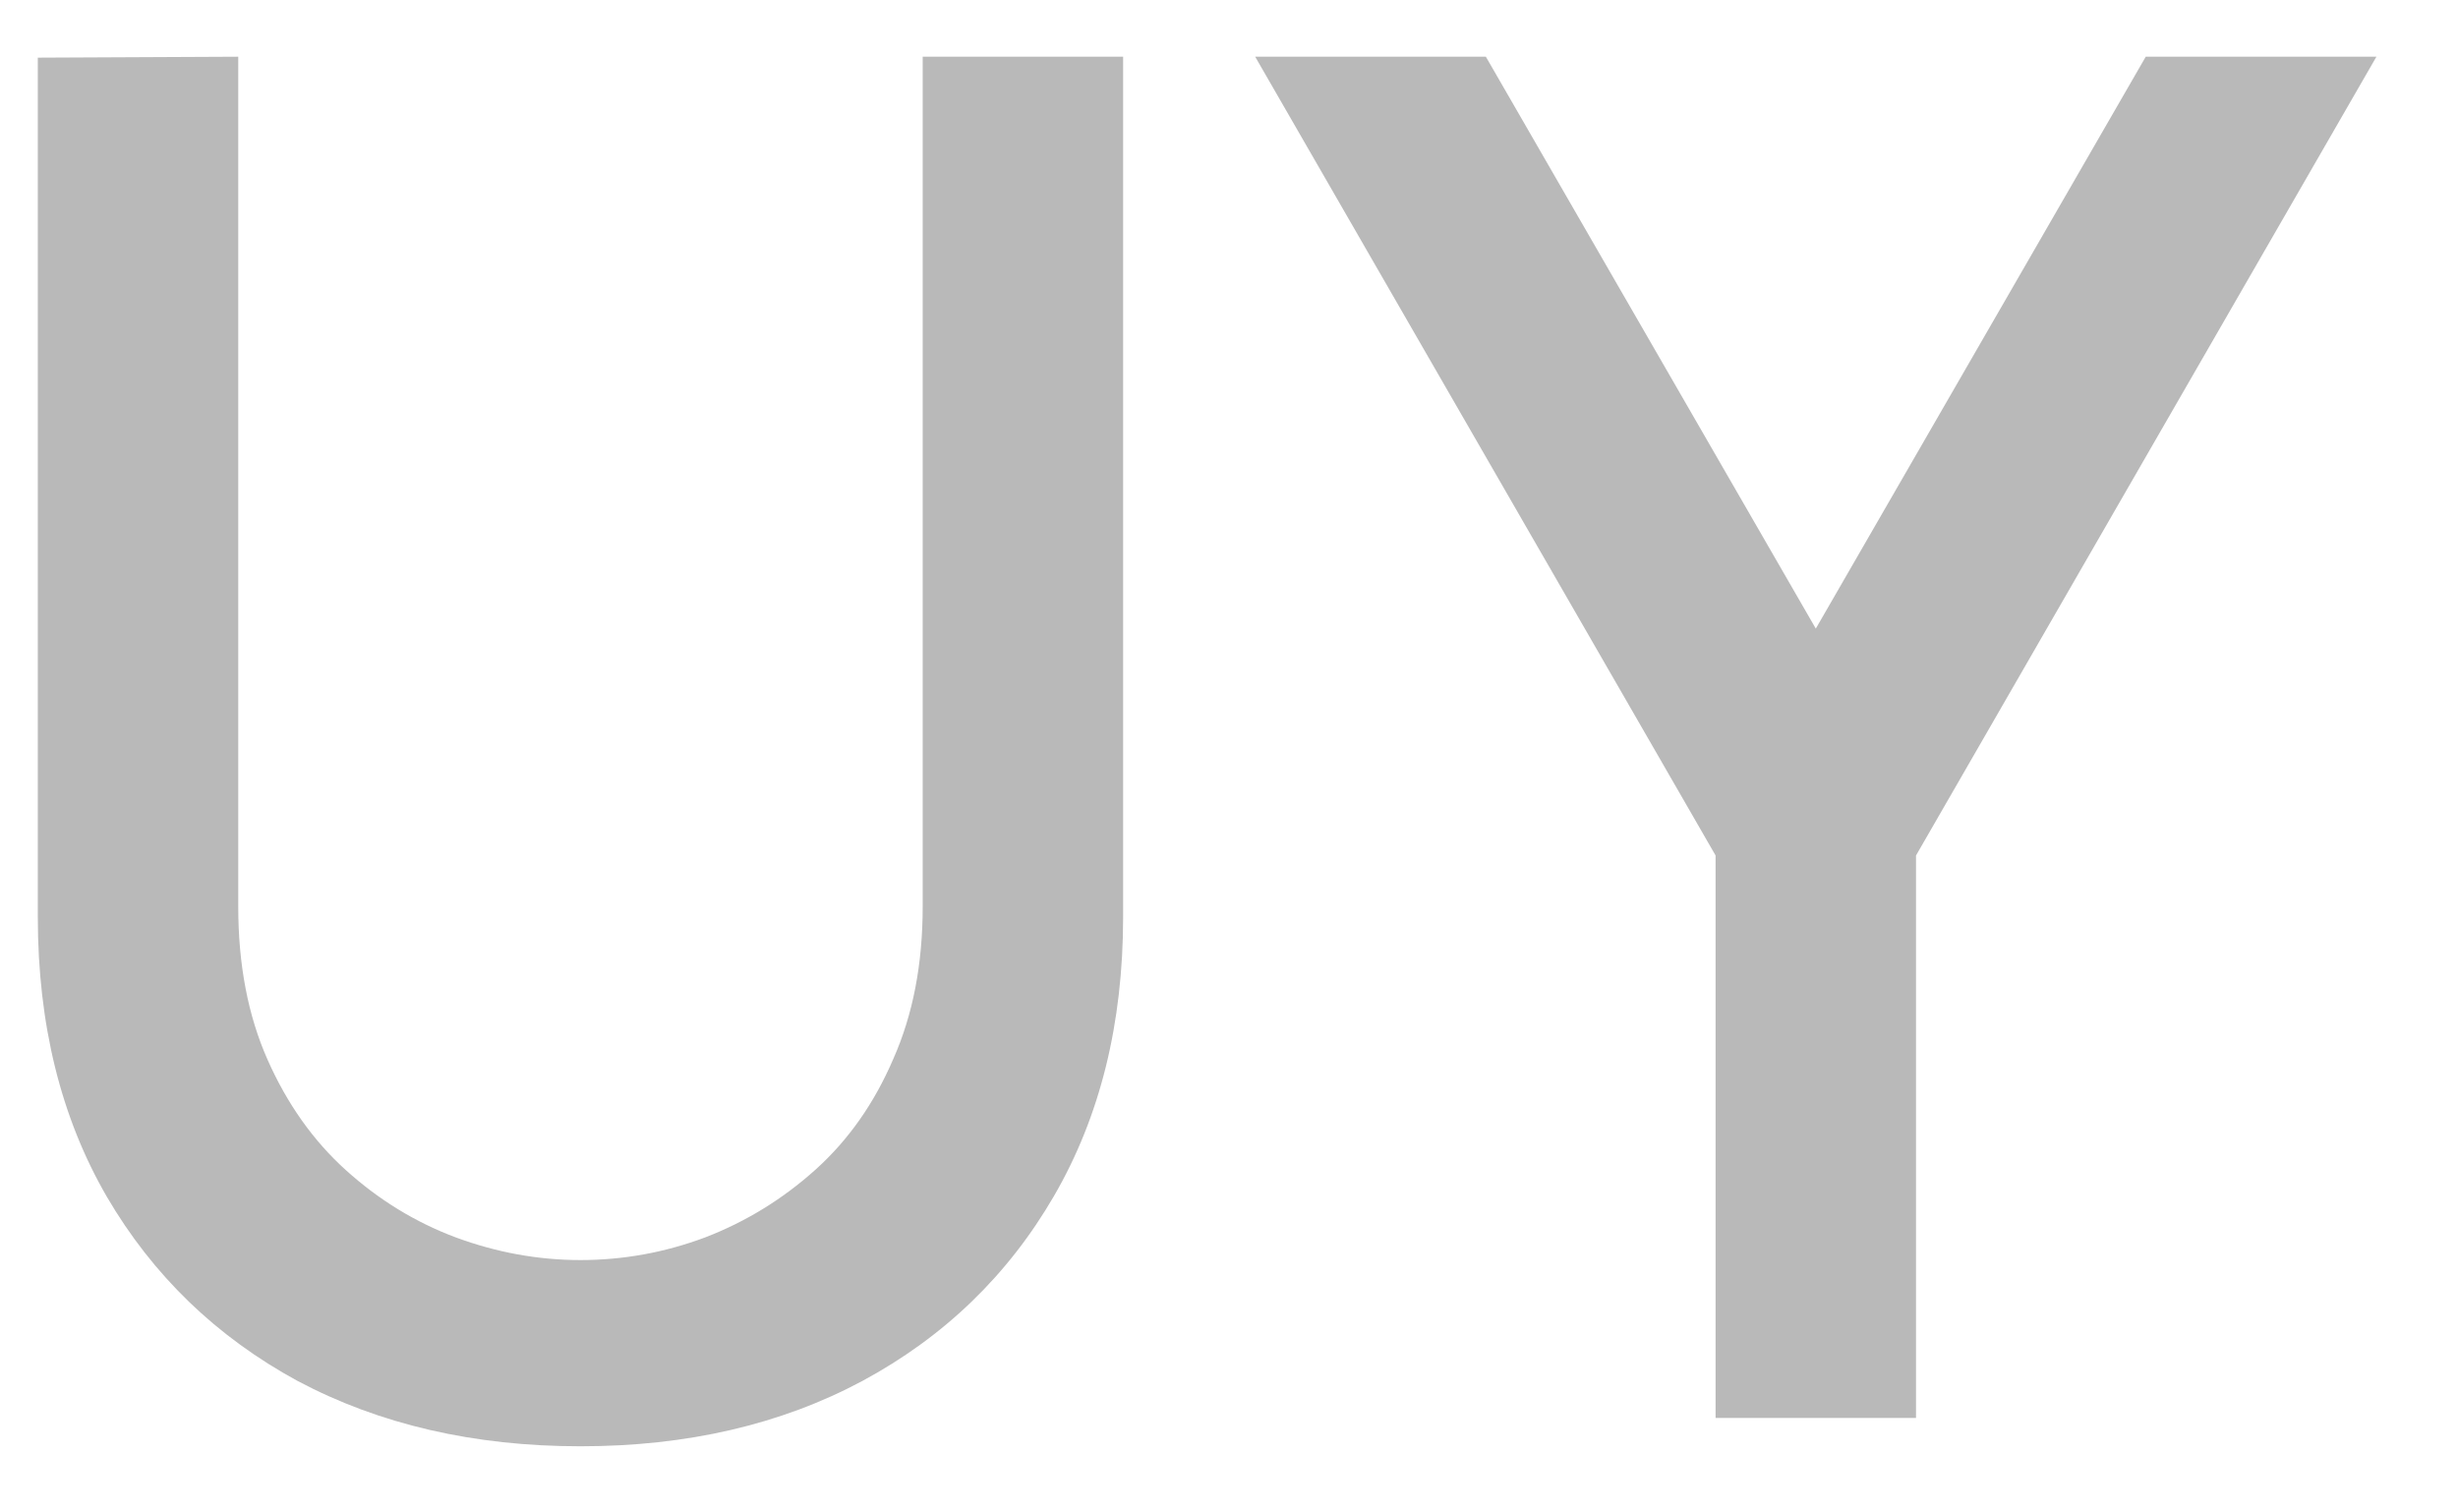 <?xml version="1.0" encoding="UTF-8"?> <svg xmlns="http://www.w3.org/2000/svg" width="26" height="16" viewBox="0 0 26 16" fill="none"><path d="M6.14 15.3C5.013 15.3 4.017 15.07 3.15 14.61C2.29 14.143 1.617 13.493 1.13 12.66C0.643 11.82 0.4 10.833 0.4 9.7V0.61L2.52 0.6V9.59C2.52 10.203 2.623 10.743 2.83 11.21C3.037 11.677 3.313 12.067 3.66 12.38C4.007 12.693 4.393 12.93 4.82 13.09C5.253 13.25 5.693 13.33 6.14 13.33C6.593 13.33 7.033 13.25 7.46 13.09C7.893 12.923 8.283 12.683 8.63 12.37C8.977 12.057 9.25 11.667 9.45 11.2C9.657 10.733 9.76 10.197 9.76 9.59V0.6H11.88V9.7C11.88 10.827 11.637 11.81 11.15 12.65C10.663 13.49 9.987 14.143 9.12 14.61C8.26 15.07 7.267 15.3 6.14 15.3ZM18.147 15V9.05L13.277 0.6H15.717L19.207 6.65L22.697 0.6H25.137L20.267 9.05V15H18.147Z" fill="#B9B9B9"></path></svg> 